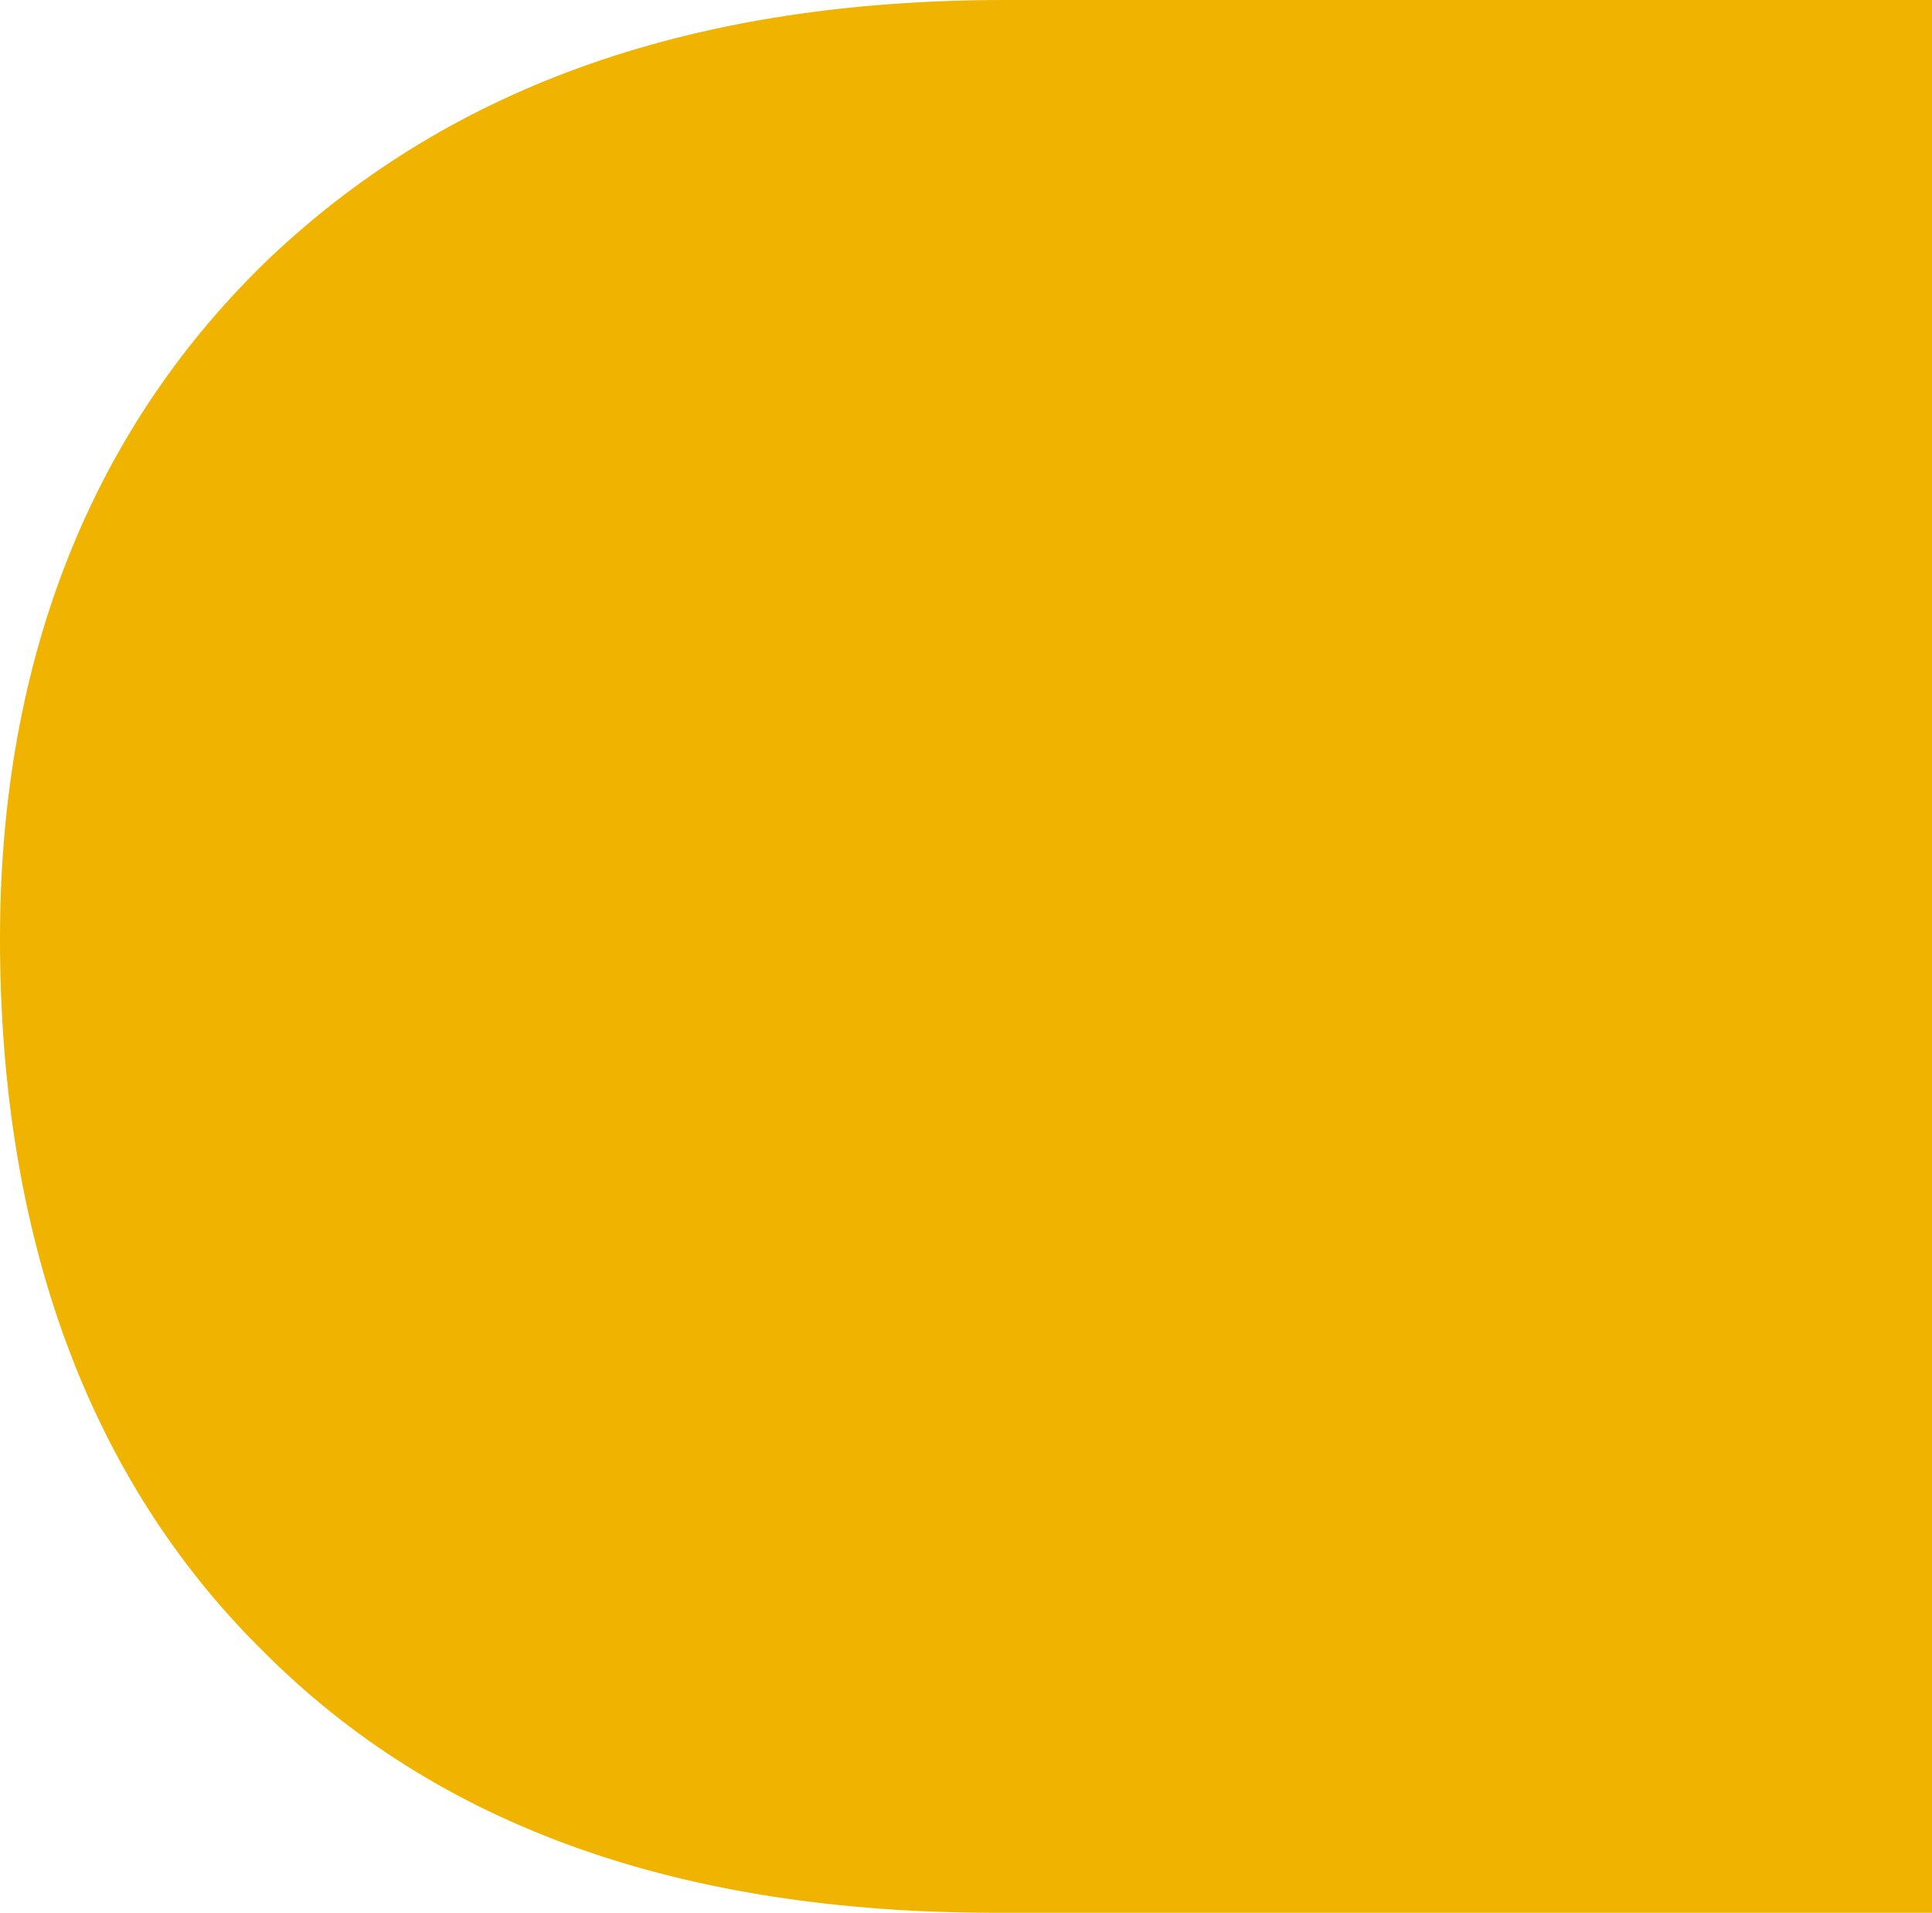 <svg xmlns="http://www.w3.org/2000/svg" width="99" height="98" viewBox="0 0 99 98">
    <g fill="none" fill-rule="evenodd">
        <g fill="#EFB300">
            <g>
                <g>
                    <path d="M130.55 84.565C121.57 93.603 109.11 98 92.947 98H0V0h92.483c15.904 0 28.27 4.343 37.594 13.12C139.161 21.768 144 33.58 144 48.083c0 15.3-4.542 27.679-13.45 36.483z" transform="translate(-261 -1629) translate(-48 684) matrix(-1 0 0 1 453 945)"/>
                </g>
            </g>
        </g>
    </g>
</svg>

